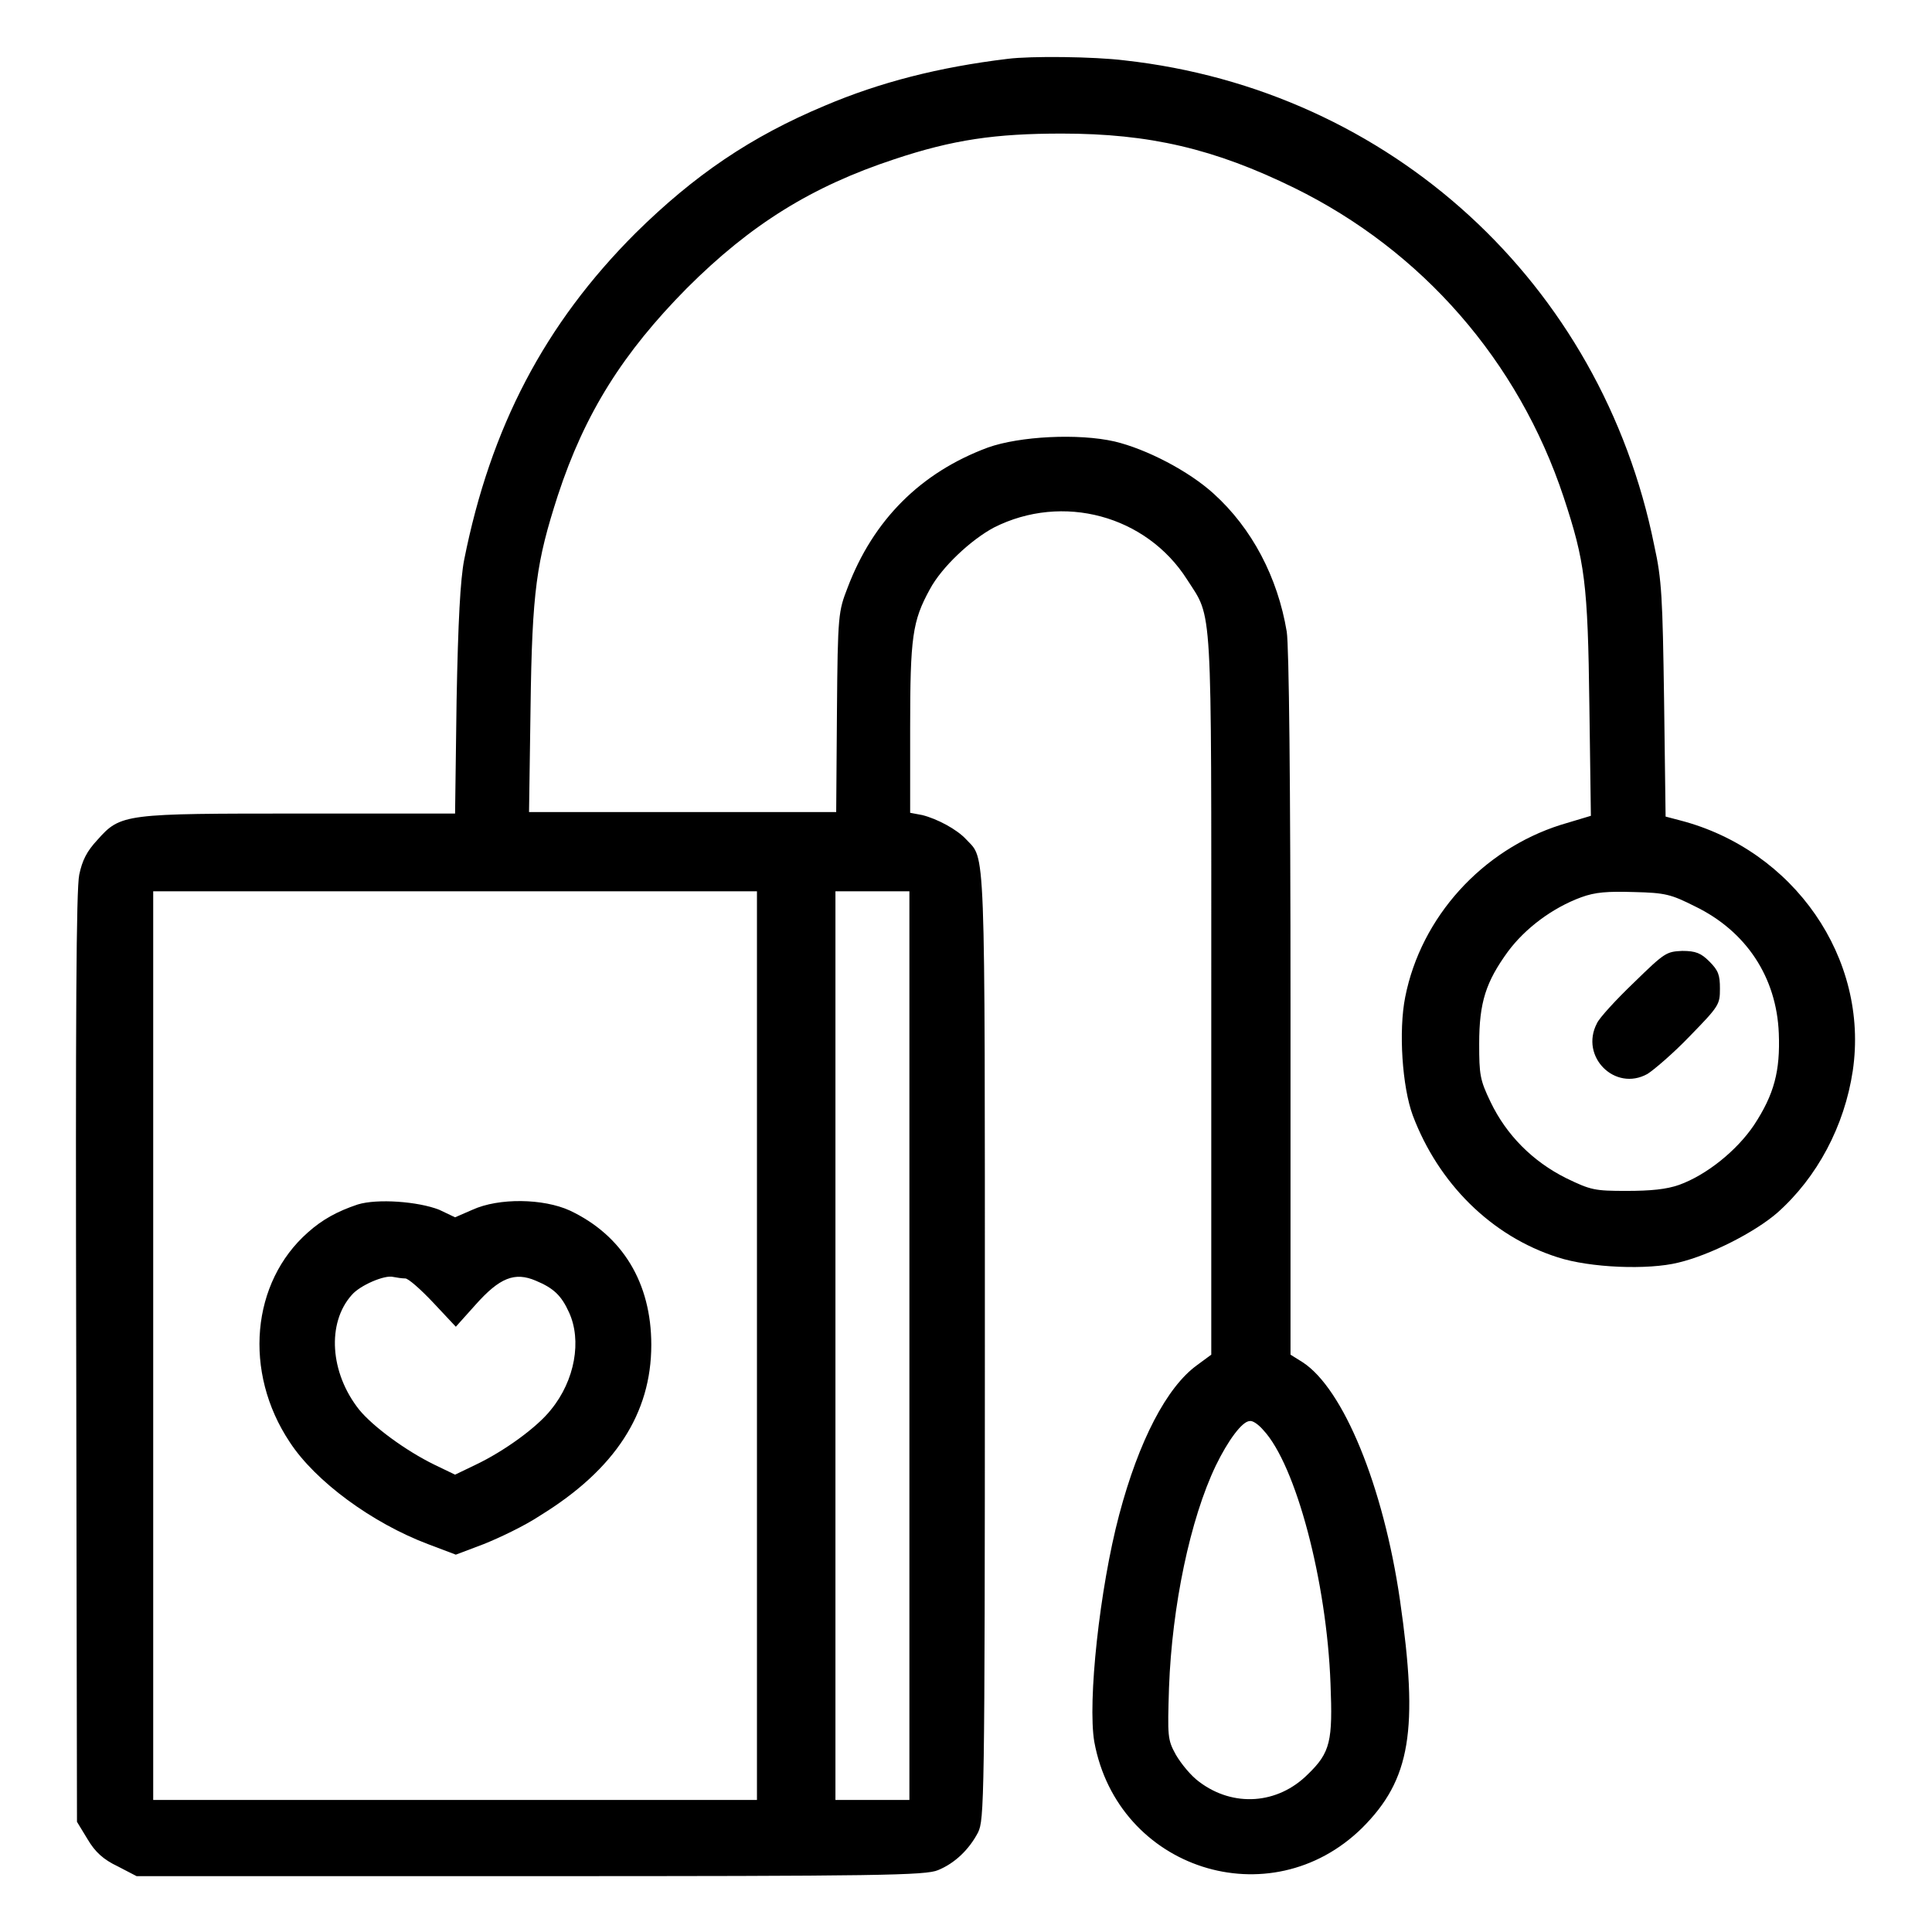 <?xml version="1.0" encoding="utf-8"?>
<!-- Svg Vector Icons : http://www.onlinewebfonts.com/icon -->
<!DOCTYPE svg PUBLIC "-//W3C//DTD SVG 1.1//EN" "http://www.w3.org/Graphics/SVG/1.1/DTD/svg11.dtd">
<svg version="1.1" xmlns="http://www.w3.org/2000/svg" xmlns:xlink="http://www.w3.org/1999/xlink" x="0px" y="0px" viewBox="0 0 256 256" enable-background="new 0 0 256 256" xml:space="preserve">
<g><g><g><path fill="#000000" d="M133.5,7.8c-9.1,1.1-16.9,3.1-24.2,6.2c-9.8,4.1-17.3,9.2-25.1,16.9c-12,12-19.2,25.7-22.7,43.3c-0.5,2.6-0.8,8-1,18.6l-0.2,15H39.9c-23.4,0-23.9,0-27,3.5c-1.4,1.5-2,2.7-2.4,4.6c-0.4,1.9-0.5,18.6-0.4,64l0.1,61.5l1.4,2.3c1,1.7,2.1,2.7,4,3.6l2.5,1.3h52.2c46.2,0,52.4-0.1,54-0.8c2.2-0.9,4.1-2.7,5.3-5c0.8-1.7,0.9-3.7,0.9-64.4c0-68,0.1-64.4-2.5-67.2c-1.2-1.3-3.8-2.7-5.8-3.2l-1.6-0.3V96.5c0-12.1,0.3-14.2,2.6-18.4c1.6-3,5.5-6.6,8.5-8.2c9.1-4.6,20.2-1.6,25.6,6.9c3.4,5.3,3.2,2.2,3.2,55.1v47.6l-1.9,1.4c-4,2.9-7.7,10-10.3,19.8c-2.6,9.8-4.2,24.8-3.3,30.1c3.1,16.9,23.3,23.4,35.5,11.4c6.4-6.4,7.5-12.9,5-30.2c-2.2-15.1-7.5-28-12.9-31.5l-1.6-1v-46.4c0-29.3-0.2-47.5-0.5-49.4c-1.2-7.2-4.6-13.7-9.7-18.3c-3.3-3-8.9-5.9-13.1-6.9c-4.8-1.1-12.6-0.7-16.8,0.8c-8.9,3.3-15.2,9.6-18.6,18.6c-1.2,3.1-1.3,3.5-1.4,16.4l-0.1,13.3H90.3H70.1l0.2-13.8c0.2-15.6,0.8-19.4,3.6-28.1c3.6-11,8.7-19,17.1-27.5c8.5-8.5,16.6-13.5,27.5-17.1c7.8-2.6,13.4-3.4,22.2-3.4c11.6,0,20.2,2,30.8,7.2c16.9,8.3,29.7,22.9,35.7,41c2.8,8.5,3.2,11.3,3.4,27.6l0.2,14.6l-4,1.2c-10.4,3.3-18.5,12.2-20.6,22.8c-0.9,4.5-0.4,11.9,1,15.7c3.4,9,10.4,16,19.2,18.8c4.3,1.4,12,1.7,16,0.7c4.2-1,10.1-4,13.1-6.6c5.3-4.7,8.9-11.5,10-18.8c2.2-14.9-7.8-29.3-22.9-33.2l-1.9-0.5l-0.2-15.4c-0.2-13.6-0.3-16-1.3-20.5C212.2,37.5,184.2,11.9,149,8C145,7.5,136.6,7.4,133.5,7.8z M100.3,178.3v60.2h-40h-40v-60.2v-60.2h40h40L100.3,178.3L100.3,178.3z M120.5,178.3v60.2h-4.9h-4.9v-60.2v-60.2h4.9h4.9V178.3z M224.6,120.1c6.8,3.3,10.8,9.4,11.1,16.8c0.2,5-0.6,8.1-3.3,12.2c-2.3,3.4-6.3,6.6-9.9,7.9c-1.7,0.6-3.8,0.8-7,0.8c-4.2,0-4.7-0.1-8-1.7c-4.4-2.2-7.9-5.7-10-10.1c-1.4-2.9-1.5-3.6-1.5-7.7c0-5.5,0.9-8.2,3.8-12.2c2.3-3.1,5.9-5.8,9.7-7.2c1.9-0.7,3.5-0.8,7-0.7C220.7,118.3,221.4,118.5,224.6,120.1z M167.4,189.5c4.3,4.6,8.4,20,8.9,33.6c0.3,7.6,0,9.1-3,12c-4,4-9.9,4.4-14.4,1c-1.1-0.8-2.4-2.4-3.1-3.6c-1.1-2-1.1-2.4-0.9-8.9c0.4-10.8,2.8-22.3,6.2-29.4c1.6-3.3,3.5-5.9,4.5-5.9C166,188.2,166.8,188.8,167.4,189.5z"/><path fill="#000000" d="M47.4,159.6c-2.7,0.9-4.7,2-6.6,3.7c-7.5,6.6-8.6,18.5-2.4,27.8c3.4,5.2,10.9,10.7,18.3,13.5l3.7,1.4l3.7-1.4c2-0.8,5.4-2.4,7.5-3.8c9.9-6.1,14.7-13.5,14.7-22.6c0-8.2-3.8-14.5-10.8-17.8c-3.5-1.6-9.4-1.7-12.9-0.1l-2.3,1l-2.1-1C55.4,159.2,50,158.8,47.4,159.6z M53.7,169.4c0.4,0,2,1.4,3.7,3.2l3,3.2l2.6-2.9c3.2-3.6,5.2-4.4,8-3.2c2.4,1,3.4,2,4.4,4.2c1.7,3.7,0.8,9-2.4,12.9c-1.8,2.3-6.2,5.5-10,7.3l-2.7,1.3l-2.7-1.3c-3.9-1.9-8.2-5.1-10-7.3c-3.9-4.9-4.3-11.5-1-15.2c1.1-1.3,4.4-2.7,5.5-2.4C52.6,169.3,53.3,169.4,53.7,169.4z"/><path fill="#000000" d="M216.5,130.2c-2.4,2.3-4.6,4.7-4.9,5.4c-2.3,4.4,2.4,9.1,6.7,6.7c0.8-0.5,3.4-2.7,5.6-5c3.9-4,4-4.2,4-6.3c0-1.8-0.2-2.4-1.4-3.6c-1.1-1.1-1.8-1.4-3.6-1.4C220.8,126.1,220.6,126.2,216.5,130.2z"/></g></g></g>
</svg>